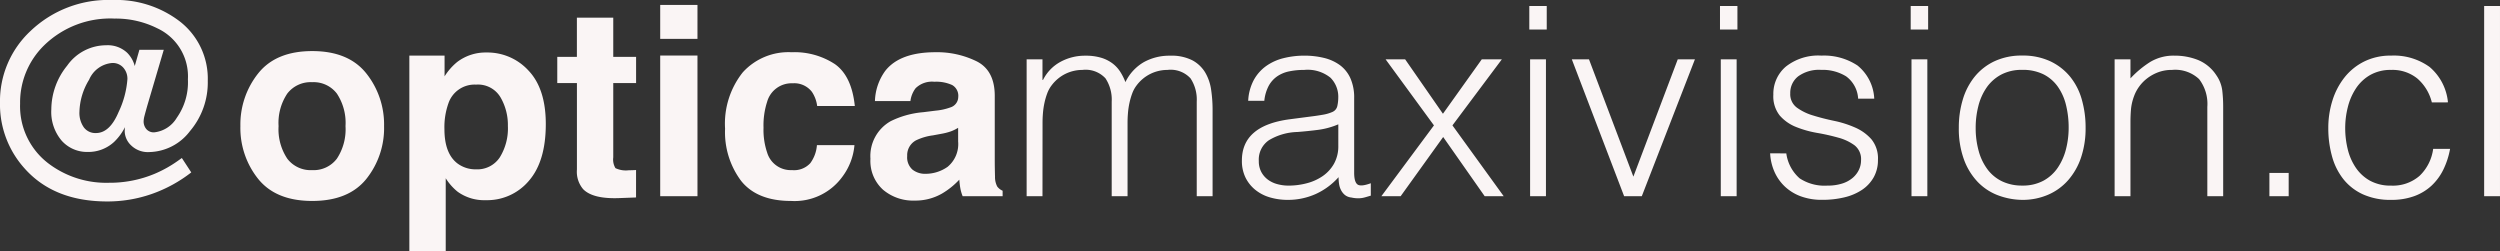 <svg xmlns="http://www.w3.org/2000/svg" width="283.943" height="28.564" viewBox="0 0 283.943 28.564">
  <rect x="0" y="0" width="283.943" height="28.564" fill="#333333" stroke="none"/>
  <g id="Grupo_396" data-name="Grupo 396" transform="translate(-1568.276 -7506.01)">
    <path id="Trazado_8885" data-name="Trazado 8885" d="M17.388-13.3a1.891,1.891,0,0,0-.469-1.3,1.6,1.6,0,0,0-1.26-.527,3.12,3.12,0,0,0-2.622,1.9,7.32,7.32,0,0,0-1.1,3.669,2.823,2.823,0,0,0,.491,1.729,1.625,1.625,0,0,0,1.384.659q1.567,0,2.571-2.38A10.459,10.459,0,0,0,17.388-13.3ZM12.876-5.024A3.853,3.853,0,0,1,9.924-6.3a5.043,5.043,0,0,1-1.179-3.56,7.935,7.935,0,0,1,1.8-4.966,5.425,5.425,0,0,1,4.424-2.314,3.228,3.228,0,0,1,2.388.85,3.321,3.321,0,0,1,.864,1.509l.527-1.846h2.769l-1.875,6.357q-.22.776-.315,1.15a2.689,2.689,0,0,0-.1.652,1.35,1.35,0,0,0,.293.828,1.1,1.1,0,0,0,.938.388A3.411,3.411,0,0,0,22.991-8.9a6.986,6.986,0,0,0,1.267-4.373A6.013,6.013,0,0,0,20.8-19.058a10.522,10.522,0,0,0-4.878-1.113,10.754,10.754,0,0,0-8,3.047A9.059,9.059,0,0,0,5.2-10.518,8.164,8.164,0,0,0,8.394-3.735a10.855,10.855,0,0,0,6.9,2.212,13.176,13.176,0,0,0,5.2-1.025,13.908,13.908,0,0,0,2.725-1.538l.352-.249L24.639-2.7a15.765,15.765,0,0,1-4.5,2.454A15.223,15.223,0,0,1,15.1.6Q9.023.6,5.684-3.179a10.85,10.85,0,0,1-2.769-7.427A10.9,10.9,0,0,1,6.372-18.75a12.793,12.793,0,0,1,9.3-3.53,11.883,11.883,0,0,1,7.646,2.417A8.226,8.226,0,0,1,26.514-13.1,8.524,8.524,0,0,1,24.492-7.39a5.951,5.951,0,0,1-4.614,2.38,2.726,2.726,0,0,1-2.073-.762,2.277,2.277,0,0,1-.725-1.567q0-.1.007-.227t.022-.271a6.141,6.141,0,0,1-1.245,1.685A4.3,4.3,0,0,1,12.876-5.024ZM38.364-2.959a3.311,3.311,0,0,0,2.813-1.3,6.05,6.05,0,0,0,.981-3.7,6.016,6.016,0,0,0-.981-3.693,3.318,3.318,0,0,0-2.812-1.294,3.338,3.338,0,0,0-2.82,1.294,5.983,5.983,0,0,0-.989,3.693,6.017,6.017,0,0,0,.989,3.7A3.331,3.331,0,0,0,38.364-2.959Zm8.174-5a9.243,9.243,0,0,1-2.021,6.008Q42.5.542,38.379.542t-6.138-2.5A9.243,9.243,0,0,1,30.22-7.961a9.3,9.3,0,0,1,2.021-5.986q2.021-2.532,6.138-2.532t6.138,2.532A9.3,9.3,0,0,1,46.538-7.961ZM60.6-7.983a6.234,6.234,0,0,0-.851-3.267,2.97,2.97,0,0,0-2.76-1.421,3.139,3.139,0,0,0-3.152,2.153,8.09,8.09,0,0,0-.444,2.9q0,2.783,1.493,3.911a3.428,3.428,0,0,0,2.1.659,3.056,3.056,0,0,0,2.687-1.348A6.235,6.235,0,0,0,60.6-7.983Zm-2.416-8.335a6.314,6.314,0,0,1,4.769,2.065q1.953,2.065,1.953,6.064,0,4.219-1.909,6.431A6.2,6.2,0,0,1,58.081.454,5.155,5.155,0,0,1,54.9-.5,6.154,6.154,0,0,1,53.54-2.036v8.32H49.409V-15.967h4v2.358a6.717,6.717,0,0,1,1.445-1.641A5.331,5.331,0,0,1,58.185-16.318Zm8.026,3.472V-15.82h2.227v-4.453h4.131v4.453h2.593v2.974H72.568v8.438a1.9,1.9,0,0,0,.249,1.223,2.742,2.742,0,0,0,1.523.242q.19,0,.4-.007t.417-.022V.146L73.184.22q-2.959.1-4.043-1.025a3.053,3.053,0,0,1-.7-2.212v-9.829Zm15.923-5.024H77.9v-3.853h4.233Zm-4.233,1.9h4.233V0H77.9Zm17.827,5.728a3.7,3.7,0,0,0-.6-1.611,2.527,2.527,0,0,0-2.188-.967,2.881,2.881,0,0,0-2.893,2.095,8.7,8.7,0,0,0-.411,2.951,8,8,0,0,0,.411,2.82,2.792,2.792,0,0,0,2.819,1.992,2.489,2.489,0,0,0,2.085-.791A3.931,3.931,0,0,0,95.7-5.8h4.263a6.981,6.981,0,0,1-1.378,3.6A6.7,6.7,0,0,1,92.761.542q-3.856,0-5.675-2.285a9.229,9.229,0,0,1-1.818-5.926,9.364,9.364,0,0,1,2.009-6.394,7,7,0,0,1,5.543-2.285A8.351,8.351,0,0,1,97.739-15q1.913,1.348,2.265,4.761Zm16.011,2.476a4.626,4.626,0,0,1-.809.4,6.842,6.842,0,0,1-1.121.286l-.95.176a6.248,6.248,0,0,0-1.919.571,1.907,1.907,0,0,0-.986,1.772,1.852,1.852,0,0,0,.6,1.545,2.29,2.29,0,0,0,1.465.476,4.363,4.363,0,0,0,2.521-.791,3.35,3.35,0,0,0,1.2-2.886Zm-2.553-1.948a6.6,6.6,0,0,0,1.667-.366,1.256,1.256,0,0,0,.9-1.187,1.4,1.4,0,0,0-.69-1.355,4.364,4.364,0,0,0-2.027-.374,2.661,2.661,0,0,0-2.123.732,3.023,3.023,0,0,0-.594,1.465H102.29a6.109,6.109,0,0,1,1.177-3.442q1.662-2.109,5.708-2.109a10.178,10.178,0,0,1,4.678,1.04q2.045,1.04,2.045,3.926v7.324q0,.762.029,1.846a2.321,2.321,0,0,0,.249,1.113,1.5,1.5,0,0,0,.615.483V0h-4.541a4.65,4.65,0,0,1-.264-.908q-.073-.425-.117-.967a8.618,8.618,0,0,1-2,1.6A6.055,6.055,0,0,1,106.8.5,5.288,5.288,0,0,1,103.2-.74a4.4,4.4,0,0,1-1.422-3.508,4.546,4.546,0,0,1,2.287-4.263,10.214,10.214,0,0,1,3.689-1.025ZM121.318,0h-1.8V-15.54h1.8v2.34h.06a4.739,4.739,0,0,1,1.98-2.055,5.785,5.785,0,0,1,2.82-.7,6.061,6.061,0,0,1,1.83.24,4.126,4.126,0,0,1,1.275.645,3.713,3.713,0,0,1,.87.945,6.393,6.393,0,0,1,.585,1.17,5.233,5.233,0,0,1,2.085-2.265,5.977,5.977,0,0,1,2.985-.735,5.225,5.225,0,0,1,2.535.525,3.8,3.8,0,0,1,1.455,1.38,5.322,5.322,0,0,1,.675,1.965,15.489,15.489,0,0,1,.165,2.28V0h-1.8V-10.74a4.379,4.379,0,0,0-.705-2.64,3.071,3.071,0,0,0-2.625-.96,4.386,4.386,0,0,0-1.9.435A4.405,4.405,0,0,0,132-12.57a3.472,3.472,0,0,0-.495.915,7.692,7.692,0,0,0-.315,1.095,8.946,8.946,0,0,0-.165,1.14q-.045.57-.045,1.05V0h-1.8V-10.74a4.379,4.379,0,0,0-.705-2.64,3.071,3.071,0,0,0-2.625-.96,4.386,4.386,0,0,0-1.9.435,4.405,4.405,0,0,0-1.605,1.335,3.472,3.472,0,0,0-.495.915,7.691,7.691,0,0,0-.315,1.095,8.946,8.946,0,0,0-.165,1.14q-.045.57-.045,1.05Zm33.6-8.16a8.825,8.825,0,0,1-2.31.63q-1.17.15-2.34.24a6.6,6.6,0,0,0-3.225.93,2.665,2.665,0,0,0-1.155,2.37,2.572,2.572,0,0,0,.285,1.245,2.63,2.63,0,0,0,.75.87,3.171,3.171,0,0,0,1.08.51,4.785,4.785,0,0,0,1.245.165,8.172,8.172,0,0,0,2.1-.27,5.678,5.678,0,0,0,1.815-.825,4.21,4.21,0,0,0,1.275-1.41,4.071,4.071,0,0,0,.48-2.025Zm-3.03-.9q.51-.06,1.215-.18a4.588,4.588,0,0,0,1.155-.33.956.956,0,0,0,.555-.705,4.432,4.432,0,0,0,.1-.915,3.067,3.067,0,0,0-.885-2.265,4.128,4.128,0,0,0-2.985-.885,8.27,8.27,0,0,0-1.71.165,3.723,3.723,0,0,0-1.365.57,3.145,3.145,0,0,0-.96,1.08,4.584,4.584,0,0,0-.495,1.695h-1.83a5.559,5.559,0,0,1,.63-2.355,4.776,4.776,0,0,1,1.4-1.59,5.787,5.787,0,0,1,1.98-.9,9.681,9.681,0,0,1,2.385-.285,9.193,9.193,0,0,1,2.205.255,5.111,5.111,0,0,1,1.8.81,3.762,3.762,0,0,1,1.2,1.485,5.361,5.361,0,0,1,.435,2.28v8.46q0,1.05.375,1.335t1.515-.135V-.06l-.615.18a2.79,2.79,0,0,1-.795.12,3.591,3.591,0,0,1-.81-.09,1.386,1.386,0,0,1-.72-.285,1.756,1.756,0,0,1-.435-.54,2.238,2.238,0,0,1-.225-.69,5.033,5.033,0,0,1-.06-.795,7.816,7.816,0,0,1-2.61,1.92,7.674,7.674,0,0,1-3.18.66,7.118,7.118,0,0,1-1.965-.27,4.755,4.755,0,0,1-1.665-.84,4.172,4.172,0,0,1-1.14-1.4,4.283,4.283,0,0,1-.42-1.965q0-3.96,5.43-4.68Zm14.94,2.34L162,0h-2.19l5.97-8.04-5.49-7.5h2.22l4.29,6.18,4.41-6.18h2.28l-5.61,7.5L173.7,0h-2.16ZM176.7,0V-15.54h1.8V0Zm-.09-18.93V-21.6h1.98v2.67Zm4.83,3.39h1.95l5.04,13.32,5.04-13.32h1.95L189.388,0h-2.01ZM198.358,0V-15.54h1.8V0Zm-.09-18.93V-21.6h1.98v2.67ZM205.8-4.86a4.568,4.568,0,0,0,1.515,2.835,5.134,5.134,0,0,0,3.135.825,5.427,5.427,0,0,0,1.71-.24,3.435,3.435,0,0,0,1.185-.645A2.782,2.782,0,0,0,214.048-3a2.506,2.506,0,0,0,.24-1.08,1.988,1.988,0,0,0-.735-1.695,5.547,5.547,0,0,0-1.845-.87,23.758,23.758,0,0,0-2.4-.54,11.74,11.74,0,0,1-2.4-.675,4.806,4.806,0,0,1-1.845-1.29,3.485,3.485,0,0,1-.735-2.37,4.05,4.05,0,0,1,1.425-3.2,5.941,5.941,0,0,1,4.035-1.245,6.887,6.887,0,0,1,4.1,1.125,5.144,5.144,0,0,1,1.9,3.765h-1.83a3.364,3.364,0,0,0-1.365-2.535,5.084,5.084,0,0,0-2.835-.735,4.039,4.039,0,0,0-2.61.735,2.376,2.376,0,0,0-.9,1.935,1.889,1.889,0,0,0,.735,1.605,5.99,5.99,0,0,0,1.845.9q1.11.345,2.4.615a11.821,11.821,0,0,1,2.4.765,5.253,5.253,0,0,1,1.845,1.335,3.436,3.436,0,0,1,.735,2.34,3.945,3.945,0,0,1-.48,1.965,4.178,4.178,0,0,1-1.32,1.425,6.14,6.14,0,0,1-2,.855,10.576,10.576,0,0,1-2.535.285,6.849,6.849,0,0,1-2.445-.405,5.308,5.308,0,0,1-1.815-1.125,5.188,5.188,0,0,1-1.17-1.68,5.917,5.917,0,0,1-.48-2.07ZM220.018,0V-15.54h1.8V0Zm-.09-18.93V-21.6h1.98v2.67ZM232.588.42a8.089,8.089,0,0,1-2.8-.54,6.282,6.282,0,0,1-2.28-1.53,7.344,7.344,0,0,1-1.545-2.55,10.206,10.206,0,0,1-.57-3.57,10.966,10.966,0,0,1,.45-3.2,7.544,7.544,0,0,1,1.35-2.6,6.407,6.407,0,0,1,2.25-1.755,7.232,7.232,0,0,1,3.15-.645,7.307,7.307,0,0,1,3.18.645,6.486,6.486,0,0,1,2.25,1.74,7.182,7.182,0,0,1,1.335,2.6,11.476,11.476,0,0,1,.435,3.21,10.4,10.4,0,0,1-.51,3.36,7.564,7.564,0,0,1-1.455,2.58,6.407,6.407,0,0,1-2.28,1.665A7.284,7.284,0,0,1,232.588.42Zm5.28-8.19a10.613,10.613,0,0,0-.3-2.58,6.112,6.112,0,0,0-.93-2.085,4.467,4.467,0,0,0-1.62-1.4,5.262,5.262,0,0,0-2.43-.51,4.926,4.926,0,0,0-2.415.555,4.727,4.727,0,0,0-1.635,1.47,6.464,6.464,0,0,0-.93,2.1,9.924,9.924,0,0,0-.3,2.445,9.693,9.693,0,0,0,.345,2.655,6.224,6.224,0,0,0,1.005,2.085,4.513,4.513,0,0,0,1.65,1.35,5.165,5.165,0,0,0,2.28.48A4.926,4.926,0,0,0,235-1.755a4.671,4.671,0,0,0,1.635-1.485,6.659,6.659,0,0,0,.93-2.1A9.745,9.745,0,0,0,237.868-7.77ZM244.888,0h-1.8V-15.54h1.8v2.16a11.432,11.432,0,0,1,2.235-1.86,5.141,5.141,0,0,1,2.775-.72,7.085,7.085,0,0,1,2.67.495,4.556,4.556,0,0,1,2.07,1.725,3.869,3.869,0,0,1,.675,1.725,15.659,15.659,0,0,1,.105,1.845V0h-1.8V-10.14a4.63,4.63,0,0,0-.93-3.15,3.949,3.949,0,0,0-3.09-1.05,4.385,4.385,0,0,0-1.53.255,4.814,4.814,0,0,0-1.245.675,4.521,4.521,0,0,0-.945.96,4.455,4.455,0,0,0-.6,1.14,5.721,5.721,0,0,0-.33,1.44q-.06.69-.06,1.5Zm15.78,0V-2.64h2.19V0Zm18.45-10.65a5.227,5.227,0,0,0-1.65-2.715,4.482,4.482,0,0,0-2.97-.975,4.673,4.673,0,0,0-2.37.57,4.8,4.8,0,0,0-1.62,1.515,6.825,6.825,0,0,0-.93,2.13,9.682,9.682,0,0,0-.3,2.385,10.1,10.1,0,0,0,.285,2.4,6.415,6.415,0,0,0,.915,2.1,4.712,4.712,0,0,0,1.62,1.485,4.839,4.839,0,0,0,2.4.555,4.6,4.6,0,0,0,3.225-1.11,5.161,5.161,0,0,0,1.545-3.06h1.92a9.038,9.038,0,0,1-.765,2.355,6.215,6.215,0,0,1-1.35,1.83A5.8,5.8,0,0,1,277.108,0a7.522,7.522,0,0,1-2.61.42,7.533,7.533,0,0,1-3.21-.63,6.054,6.054,0,0,1-2.22-1.725,7.267,7.267,0,0,1-1.29-2.6,11.859,11.859,0,0,1-.42-3.21,10.33,10.33,0,0,1,.465-3.105,8.1,8.1,0,0,1,1.365-2.625,6.6,6.6,0,0,1,2.235-1.815,6.725,6.725,0,0,1,3.075-.675,6.929,6.929,0,0,1,4.365,1.29,5.988,5.988,0,0,1,2.085,4.02ZM285.058,0V-21.6h1.8V0Z" transform="translate(1565.36 7528.291)" fill="#faf5f5"/>
  </g>
</svg>
